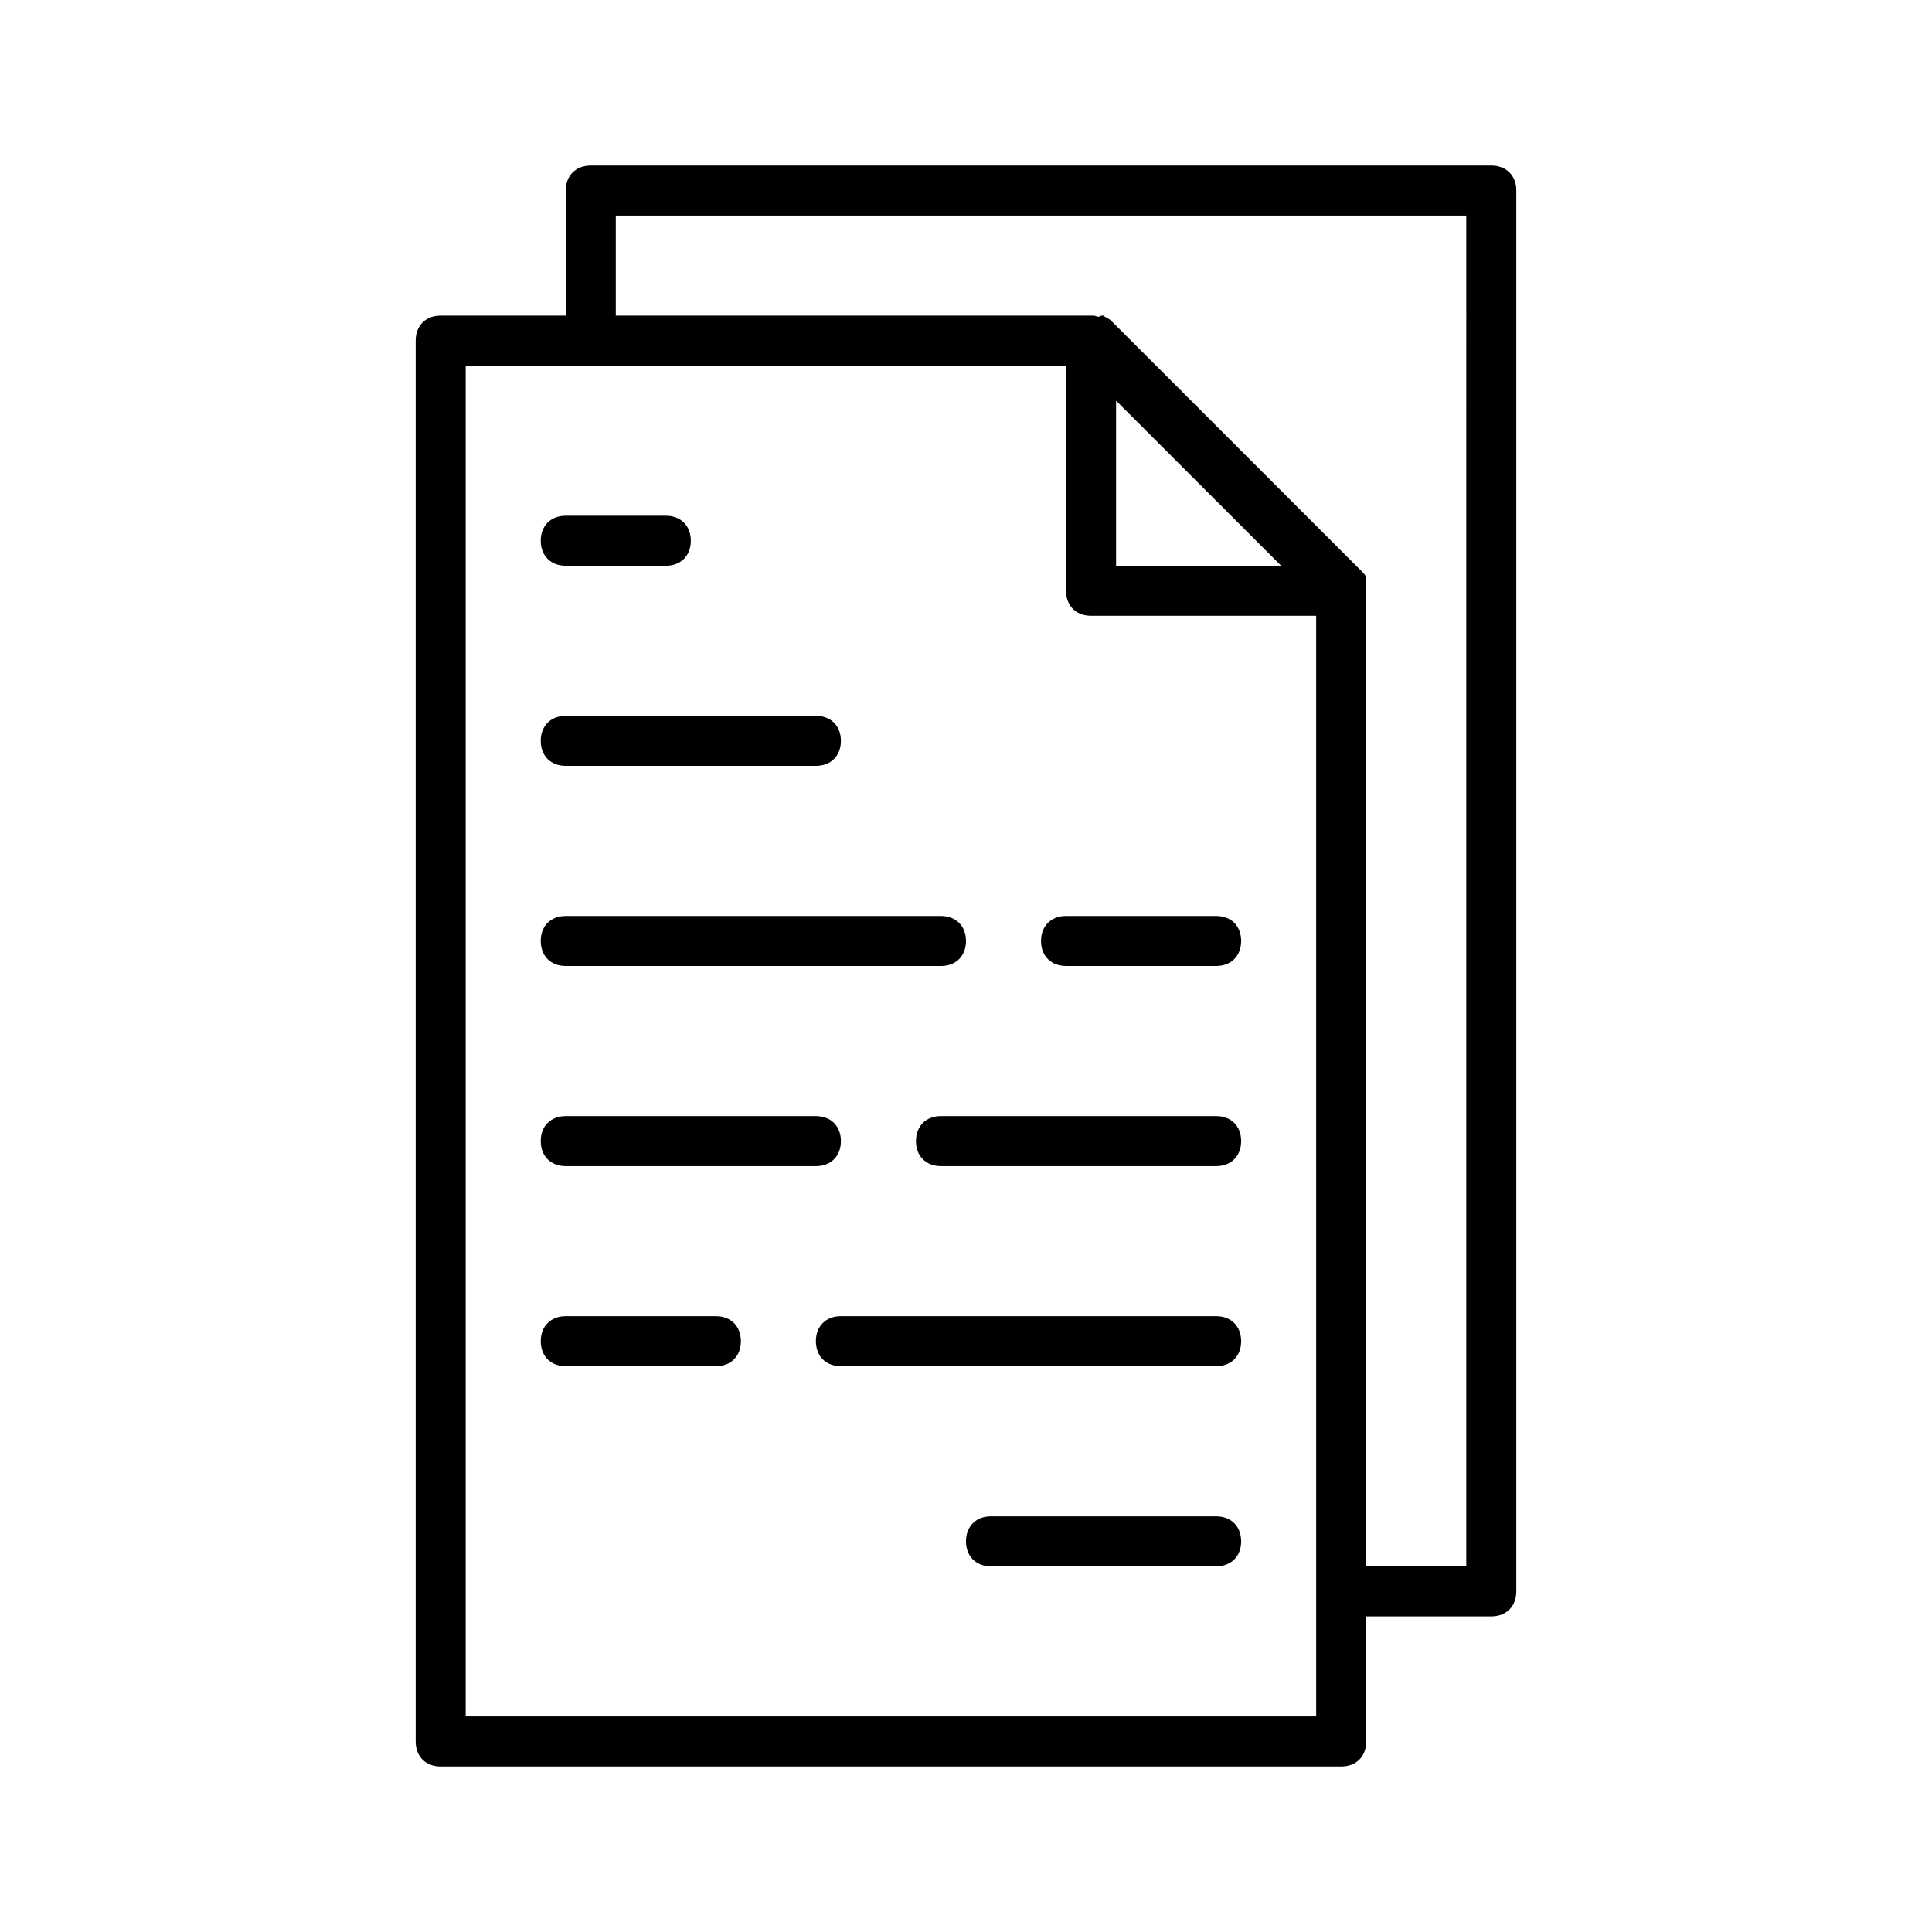 <?xml version="1.0" encoding="UTF-8"?>
<!-- The Best Svg Icon site in the world: iconSvg.co, Visit us! https://iconsvg.co -->
<svg fill="#000000" width="800px" height="800px" version="1.1" viewBox="144 144 512 512" xmlns="http://www.w3.org/2000/svg">
 <g>
  <path d="m539.21 187.87h-238.65c-3.977 0-6.629 2.652-6.629 6.629v33.145h-33.145c-3.977 0-6.629 2.652-6.629 6.629v371.23c0 3.977 2.652 6.629 6.629 6.629h238.65c3.977 0 6.629-2.652 6.629-6.629v-33.145h33.145c3.977 0 6.629-2.652 6.629-6.629v-371.23c0-3.977-2.652-6.629-6.629-6.629zm-46.406 411h-225.39v-357.97h159.1v59.66c0 3.977 2.652 6.629 6.629 6.629h59.66zm-53.031-348.69 43.75 43.75-43.75 0.004zm92.805 308.92h-26.516v-258.54-0.664-1.988-0.664c0-0.664-0.664-1.324-1.324-1.988l-66.289-66.289c-0.664-0.664-1.324-0.664-1.988-1.324h-0.664c-0.664 0.664-1.324 0-1.988 0h-126.62v-26.52h225.39z"/>
  <path d="m293.93 293.93h26.516c3.977 0 6.629-2.652 6.629-6.629 0-3.977-2.652-6.629-6.629-6.629h-26.516c-3.977 0-6.629 2.652-6.629 6.629 0 3.977 2.652 6.629 6.629 6.629z"/>
  <path d="m293.93 346.96h66.289c3.977 0 6.629-2.652 6.629-6.629 0-3.977-2.652-6.629-6.629-6.629h-66.289c-3.977 0-6.629 2.652-6.629 6.629 0 3.977 2.652 6.629 6.629 6.629z"/>
  <path d="m466.29 386.74h-39.773c-3.977 0-6.629 2.652-6.629 6.629 0 3.977 2.652 6.629 6.629 6.629h39.773c3.977 0 6.629-2.652 6.629-6.629 0-3.981-2.652-6.629-6.629-6.629z"/>
  <path d="m293.93 400h99.438c3.977 0 6.629-2.652 6.629-6.629 0-3.977-2.652-6.629-6.629-6.629h-99.438c-3.977 0-6.629 2.652-6.629 6.629 0 3.977 2.652 6.629 6.629 6.629z"/>
  <path d="m293.93 453.03h66.289c3.977 0 6.629-2.652 6.629-6.629 0-3.977-2.652-6.629-6.629-6.629h-66.289c-3.977 0-6.629 2.652-6.629 6.629 0 3.977 2.652 6.629 6.629 6.629z"/>
  <path d="m466.29 439.77h-72.918c-3.977 0-6.629 2.652-6.629 6.629 0 3.977 2.652 6.629 6.629 6.629h72.918c3.977 0 6.629-2.652 6.629-6.629 0-3.977-2.652-6.629-6.629-6.629z"/>
  <path d="m466.29 492.8h-99.438c-3.977 0-6.629 2.652-6.629 6.629 0 3.977 2.652 6.629 6.629 6.629h99.438c3.977 0 6.629-2.652 6.629-6.629 0-3.977-2.652-6.629-6.629-6.629z"/>
  <path d="m333.71 492.8h-39.773c-3.977 0-6.629 2.652-6.629 6.629 0 3.977 2.652 6.629 6.629 6.629h39.773c3.977 0 6.629-2.652 6.629-6.629 0-3.977-2.652-6.629-6.629-6.629z"/>
  <path d="m466.29 545.84h-59.66c-3.977 0-6.629 2.652-6.629 6.629s2.652 6.629 6.629 6.629h59.66c3.977 0 6.629-2.652 6.629-6.629 0-3.981-2.652-6.629-6.629-6.629z"/>
 </g>
</svg>
